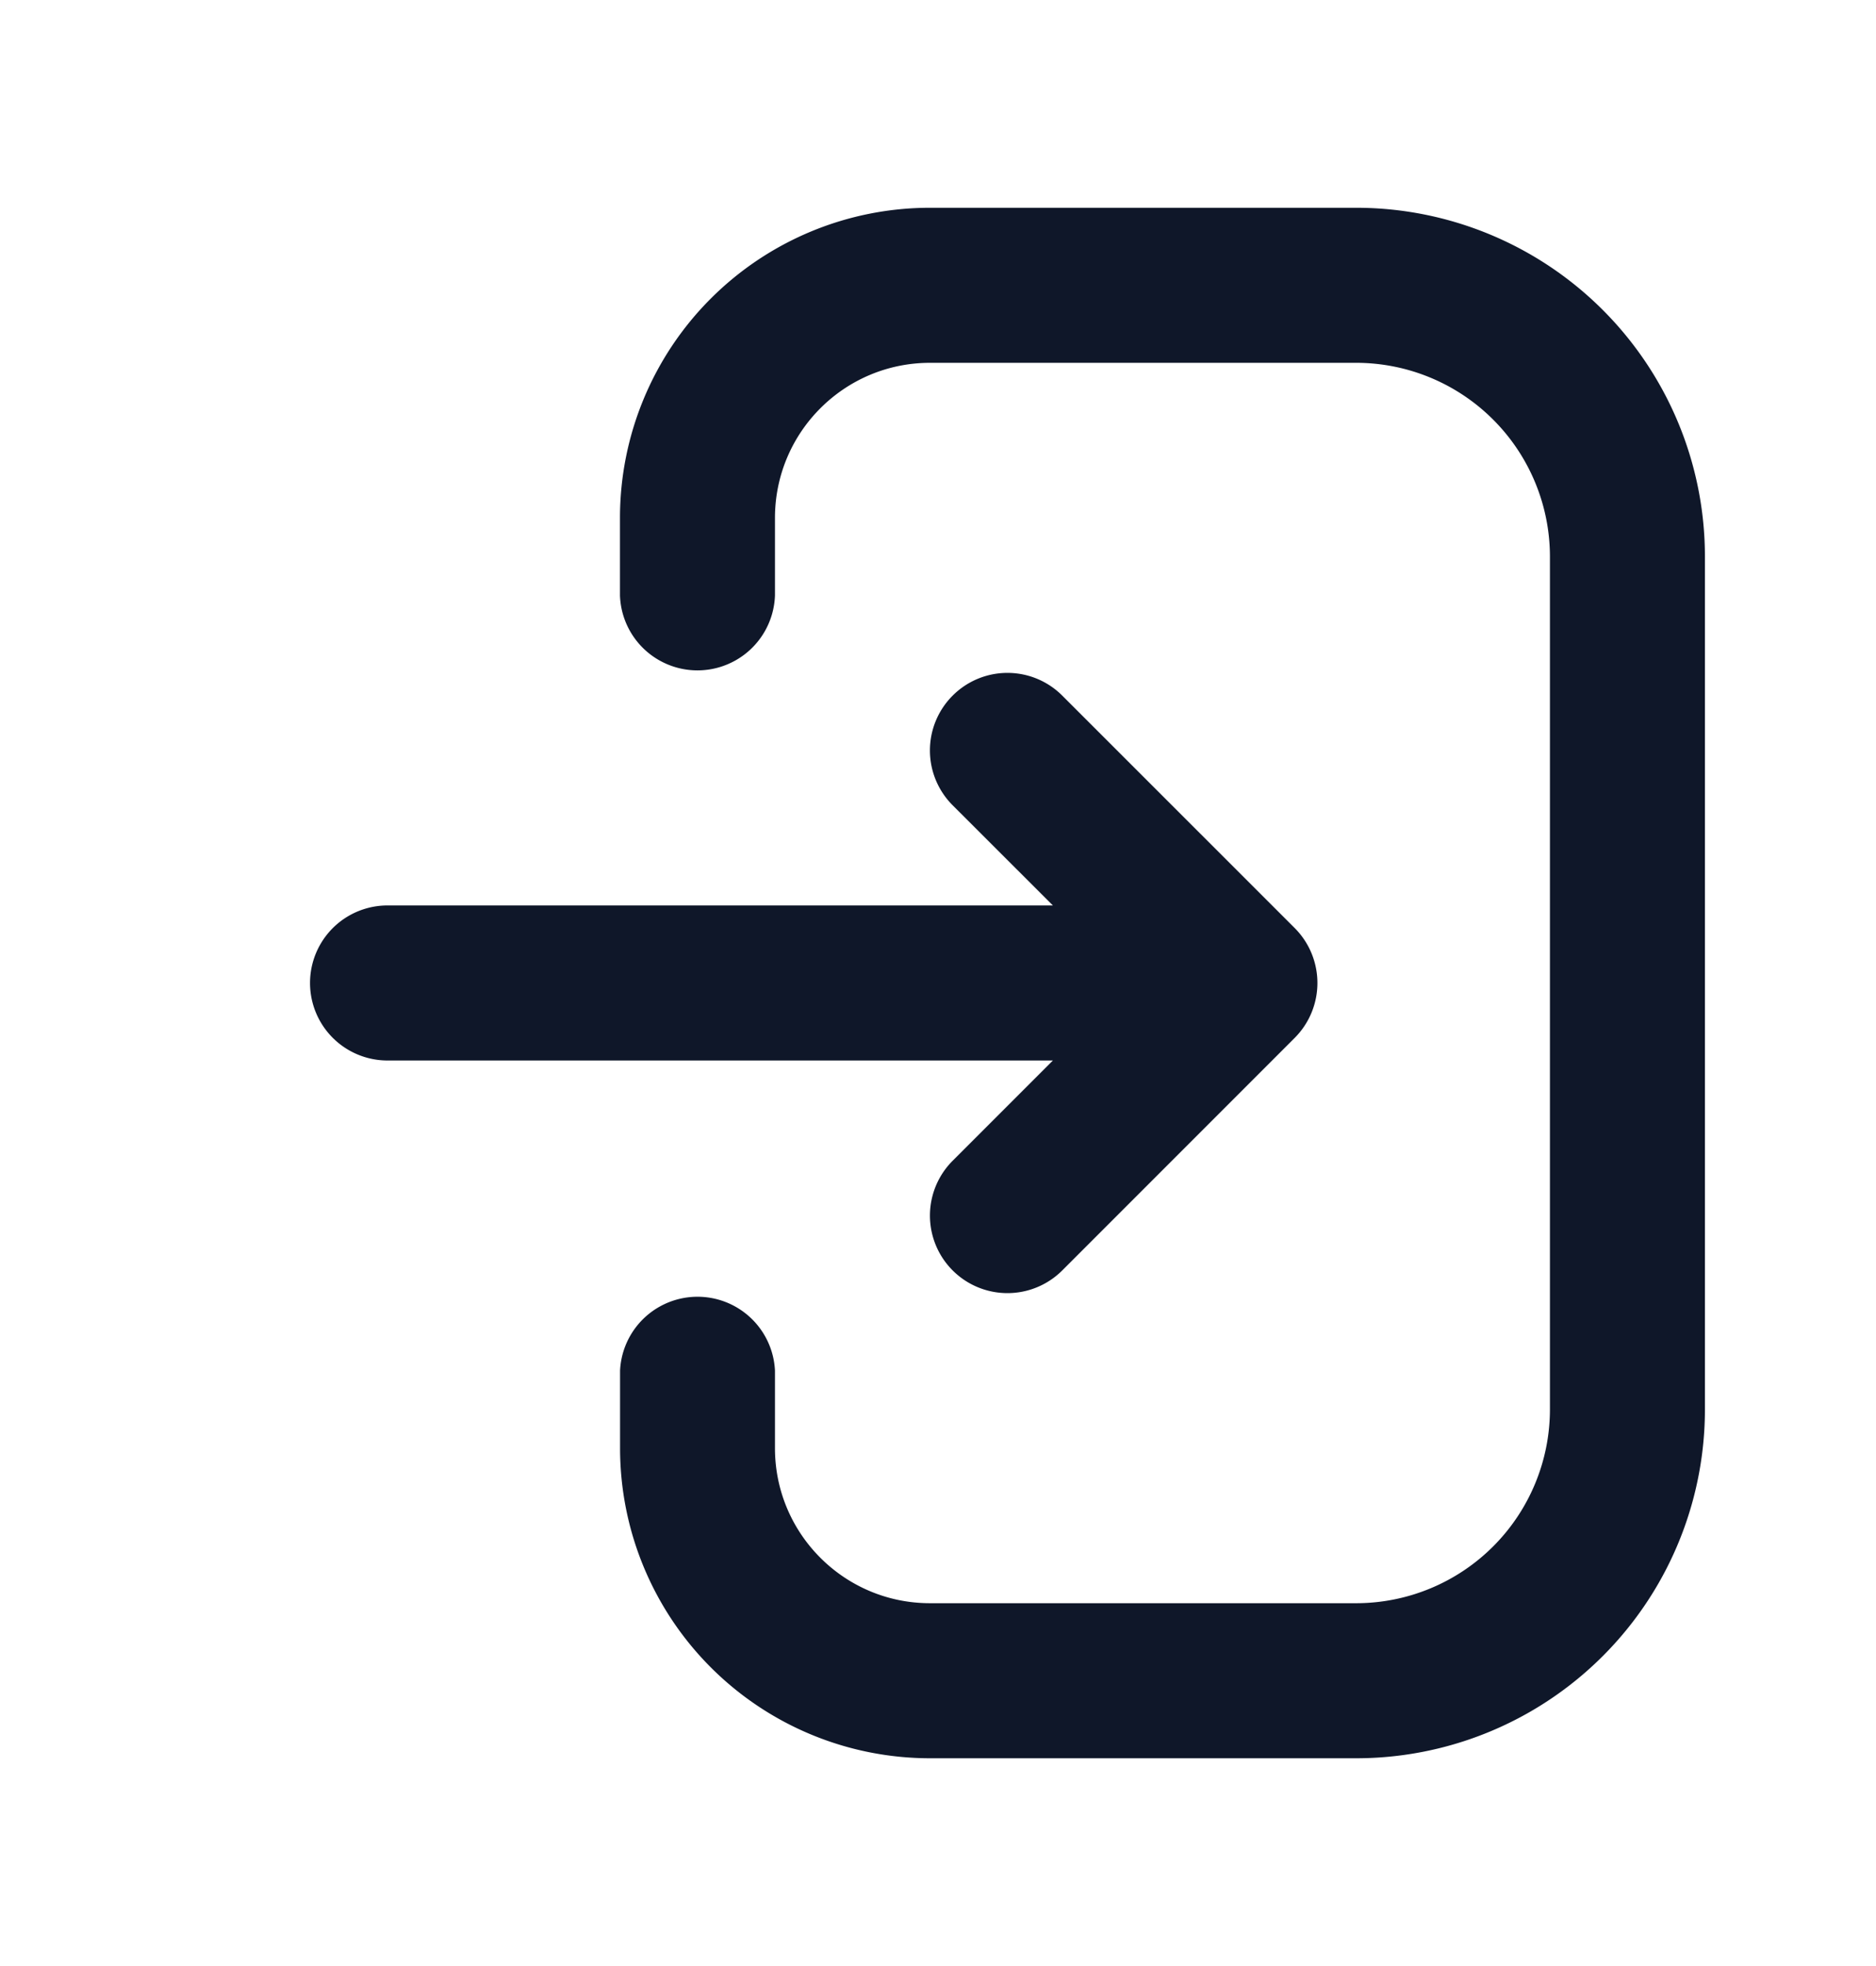 <svg width="21" height="22" viewBox="0 0 21 22" fill="none" xmlns="http://www.w3.org/2000/svg"><path fill-rule="evenodd" clip-rule="evenodd" d="M6.94 5.795a3.47 3.47 0 0 1 3.47-3.47h4.772a3.904 3.904 0 0 1 3.903 3.904v9.542a3.904 3.904 0 0 1-3.904 3.904h-4.77a3.47 3.47 0 0 1-3.47-3.47v-.868a.868.868 0 0 1 1.734 0v.868c0 .958.777 1.735 1.735 1.735h4.772a2.17 2.17 0 0 0 2.168-2.169V6.23a2.17 2.17 0 0 0-2.169-2.17h-4.77c-.96 0-1.736.778-1.736 1.736v.867a.868.868 0 0 1-1.735 0zm3.724 1.989a.867.867 0 0 1 1.227 0l2.603 2.602a.87.87 0 0 1 0 1.227l-2.603 2.603a.867.867 0 1 1-1.227-1.227l1.122-1.122H4.338a.867.867 0 1 1 0-1.735h7.448l-1.122-1.121a.867.867 0 0 1 0-1.227" fill="#0F1729"/></svg>